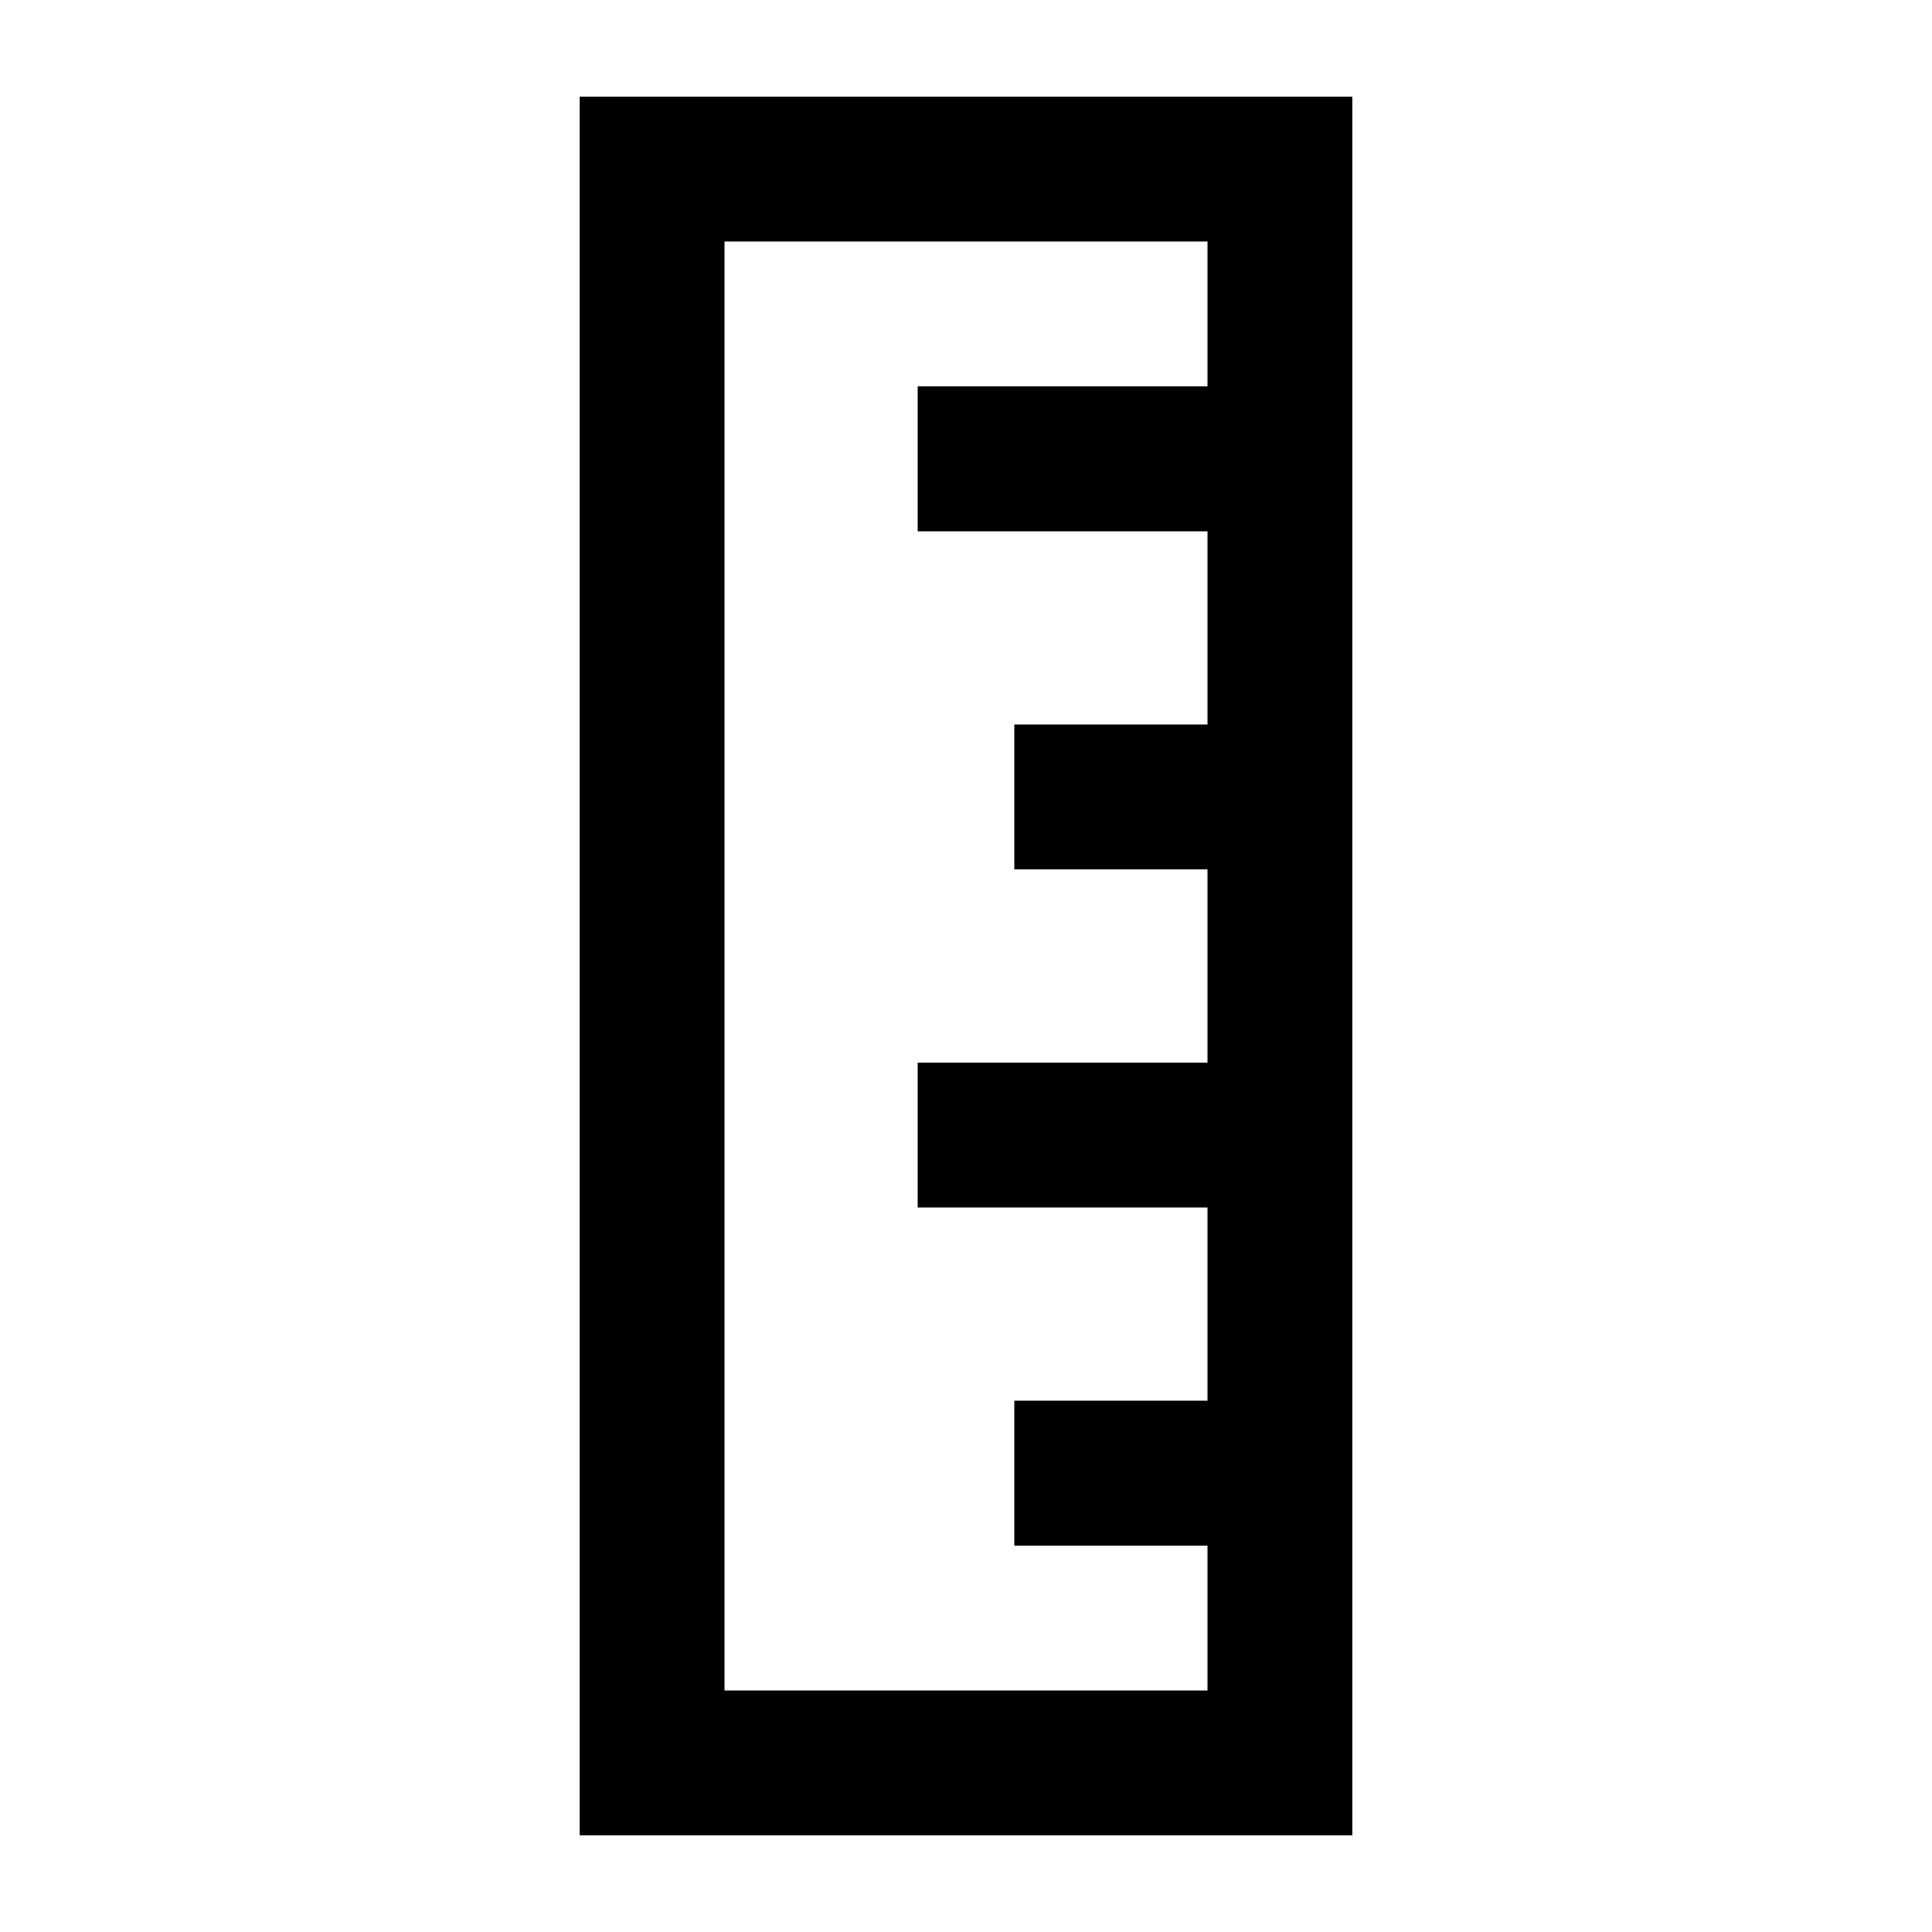 <svg xmlns="http://www.w3.org/2000/svg" viewBox="0 0 640 640"><!--! Font Awesome Pro 7.1.0 by @fontawesome - https://fontawesome.com License - https://fontawesome.com/license (Commercial License) Copyright 2025 Fonticons, Inc. --><path fill="currentColor" d="M240 560L240 80L400 80L400 128L304 128L304 176L400 176L400 240L336 240L336 288L400 288L400 352L304 352L304 400L400 400L400 464L336 464L336 512L400 512L400 560L240 560zM192 608L448 608L448 32L192 32L192 608z"/></svg>